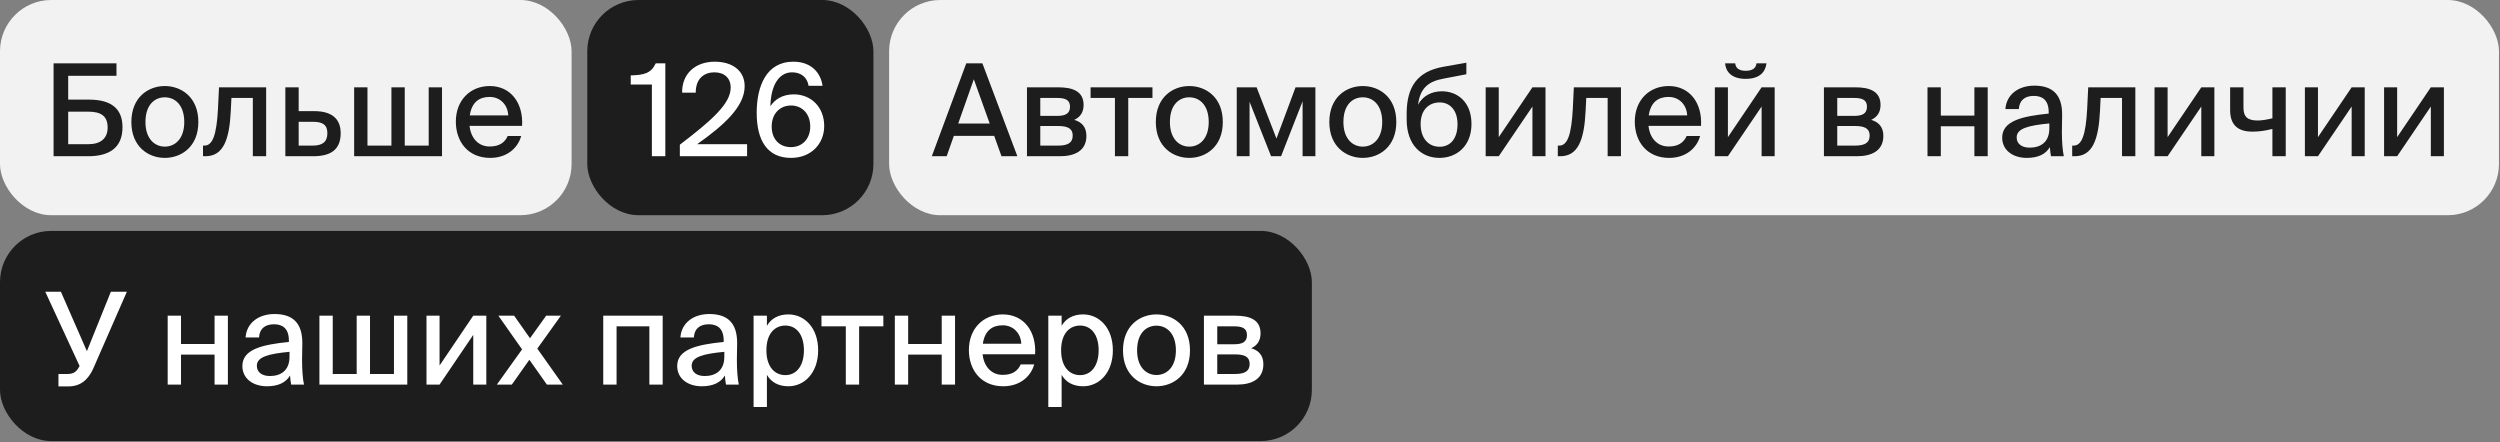<?xml version="1.0" encoding="UTF-8"?> <svg xmlns="http://www.w3.org/2000/svg" width="797" height="141" viewBox="0 0 797 141" fill="none"><rect x="0" y="0" width="797" height="141" fill="#808080" stroke="none"/><rect width="182.224" height="68.612" rx="16.334" fill="#F2F2F2"></rect><path d="M21.738 24.161V31.757H28.313C35.01 31.757 39.053 34.248 39.053 40.577C39.053 47.152 34.765 49.806 28.109 49.806H17.083V20.2H37.133V24.161H21.738ZM21.738 45.968H28.19C32.111 45.968 34.316 44.089 34.316 40.659C34.316 36.902 32.111 35.595 28.068 35.595H21.738V45.968ZM46.37 38.903C46.37 44.293 49.352 46.743 52.537 46.743C55.804 46.743 58.744 44.252 58.744 38.903C58.744 33.472 55.804 31.022 52.537 31.022C49.352 31.022 46.37 33.349 46.37 38.903ZM52.537 27.428C57.764 27.428 63.236 30.94 63.236 38.903C63.236 46.825 57.764 50.337 52.537 50.337C47.351 50.337 41.879 46.825 41.879 38.903C41.879 30.94 47.351 27.428 52.537 27.428ZM84.848 27.836V49.806H80.601V31.226H73.781L73.577 35.35C73.128 44.62 71.168 49.806 65.492 49.806H64.716V46.417H65.165C67.778 46.417 69.044 43.068 69.494 34.697L69.82 27.836H84.848ZM95.216 35.432H100.198C106.037 35.432 108.61 38.086 108.61 42.456C108.61 48.009 105.057 49.806 99.83 49.806H90.969V27.836H95.216V35.432ZM95.216 46.417H99.708C102.811 46.417 104.363 45.233 104.363 42.456C104.363 39.72 102.811 38.821 99.667 38.821H95.216V46.417ZM140.916 27.836V49.806H112.902V27.836H117.149V46.417H124.785V27.836H129.032V46.417H136.669V27.836H140.916ZM156.104 46.703C159.208 46.703 160.923 45.437 161.862 43.354H166.15C165.17 46.989 161.821 50.337 156.267 50.337C149.203 50.337 145.323 45.151 145.323 38.78C145.323 31.961 149.897 27.428 156.145 27.428C162.924 27.428 166.885 32.982 166.436 40.128H149.693C150.142 44.212 152.633 46.703 156.104 46.703ZM156.104 30.899C152.796 30.899 150.387 32.573 149.774 36.779H162.025C161.903 33.553 159.575 30.899 156.104 30.899Z" fill="#1D1D1D"></path><rect x="187.224" width="91.224" height="68.612" rx="16.334" fill="#1D1D1D"></rect><path d="M212.107 49.806H207.819V26.938H201.081V24.039C205.287 23.916 207.574 23.385 209.044 20.2H212.107V49.806ZM227.882 19.669C233.354 19.669 237.397 22.446 237.397 27.469C237.397 33.962 230.863 39.883 222.246 45.968H238.172V49.806H216.734V46.131C226.902 38.372 232.945 33.063 232.945 27.918C232.945 24.937 230.985 23.059 227.759 23.059C224.737 23.059 221.797 24.774 221.797 29.552H217.469C217.346 23.63 221.552 19.669 227.882 19.669ZM246.013 40.332C246.013 44.375 248.504 46.907 252.139 46.907C255.732 46.907 258.305 44.293 258.305 40.332C258.305 36.33 255.773 33.635 252.179 33.635C248.545 33.635 246.013 36.33 246.013 40.332ZM252.506 23.059C248.218 23.059 245.727 27.387 245.605 33.88C246.952 31.757 249.362 30.082 253.078 30.082C258.55 30.082 262.756 34.125 262.756 40.169C262.756 45.886 258.55 50.337 252.179 50.337C244.666 50.337 241.235 44.865 241.235 35.963C241.235 27.469 244.298 19.669 252.915 19.669C258.877 19.669 261.694 23.467 262.225 27.346H257.774C257.325 24.57 255.324 23.059 252.506 23.059Z" fill="white"></path><rect x="283.448" width="513.224" height="68.612" rx="16.334" fill="#F2F2F2"></rect><path d="M297.06 49.806L308.044 20.2H313.19L324.338 49.806H319.274L316.947 43.313H304.083L301.797 49.806H297.06ZM310.454 25.264L305.472 39.393H315.517L310.454 25.264ZM327.399 27.836H337.323C341.814 27.836 345.449 28.98 345.449 33.472C345.449 35.759 344.387 37.351 342.468 38.209C344.714 38.862 346.347 40.373 346.347 43.313C346.347 47.968 342.754 49.806 337.935 49.806H327.399V27.836ZM331.646 36.943H336.996C339.569 36.943 341.12 36.289 341.12 34.003C341.12 31.757 339.487 31.226 336.914 31.226H331.646V36.943ZM331.646 40.169V46.417H337.323C340.426 46.417 341.978 45.518 341.978 43.232C341.978 40.945 340.385 40.169 337.241 40.169H331.646ZM367.404 31.226H359.686V49.806H355.439V31.226H347.68V27.836H367.404V31.226ZM372.967 38.903C372.967 44.293 375.948 46.743 379.133 46.743C382.4 46.743 385.34 44.252 385.34 38.903C385.34 33.472 382.4 31.022 379.133 31.022C375.948 31.022 372.967 33.349 372.967 38.903ZM379.133 27.428C384.36 27.428 389.832 30.94 389.832 38.903C389.832 46.825 384.36 50.337 379.133 50.337C373.947 50.337 368.475 46.825 368.475 38.903C368.475 30.94 373.947 27.428 379.133 27.428ZM419.349 27.836V49.806H415.266V32.288L408.405 49.806H405.22L398.36 32.451V49.806H394.276V27.836H400.606L406.935 44.171L413.02 27.836H419.349ZM428.279 38.903C428.279 44.293 431.26 46.743 434.445 46.743C437.712 46.743 440.652 44.252 440.652 38.903C440.652 33.472 437.712 31.022 434.445 31.022C431.26 31.022 428.279 33.349 428.279 38.903ZM434.445 27.428C439.672 27.428 445.144 30.94 445.144 38.903C445.144 46.825 439.672 50.337 434.445 50.337C429.259 50.337 423.787 46.825 423.787 38.903C423.787 30.94 429.259 27.428 434.445 27.428ZM459.675 29.102C464.738 29.102 469.108 32.614 469.108 39.516C469.108 46.58 464.371 50.337 458.899 50.337C453.182 50.337 448.445 46.294 448.445 38.086V35.84C448.567 27.877 451.671 22.814 460.042 21.303L467.474 19.996V23.671L460.246 25.06C455.509 25.917 452.733 27.959 452.079 33.39C453.59 30.491 456.53 29.102 459.675 29.102ZM458.94 46.784C462.37 46.784 464.657 44.212 464.657 39.597C464.657 34.983 462.125 32.655 458.98 32.655C455.714 32.655 452.896 34.819 452.896 39.556C452.896 44.089 455.387 46.784 458.94 46.784ZM477.8 49.806H473.635V27.836H477.8V43.722L488.54 27.836H492.705V49.806H488.54V33.962L477.8 49.806ZM516.765 27.836V49.806H512.518V31.226H505.698L505.494 35.35C505.045 44.62 503.085 49.806 497.408 49.806H496.632V46.417H497.082C499.695 46.417 500.961 43.068 501.41 34.697L501.737 27.836H516.765ZM531.951 46.703C535.055 46.703 536.77 45.437 537.709 43.354H541.997C541.017 46.989 537.668 50.337 532.114 50.337C525.05 50.337 521.17 45.151 521.17 38.78C521.17 31.961 525.744 27.428 531.992 27.428C538.771 27.428 542.732 32.982 542.283 40.128H525.54C525.989 44.212 528.48 46.703 531.951 46.703ZM531.951 30.899C528.643 30.899 526.234 32.573 525.621 36.779H537.872C537.75 33.553 535.422 30.899 531.951 30.899ZM556.494 25.141C552.002 25.141 550.164 22.814 549.96 20.2H553.186C553.349 21.629 554.248 22.569 556.535 22.569C558.821 22.569 559.801 21.629 559.965 20.2H563.15C562.823 22.814 561.149 25.141 556.494 25.141ZM550.858 49.806H546.693V27.836H550.858V43.722L561.598 27.836H565.764V49.806H561.598V33.962L550.858 49.806ZM581.467 27.836H591.391C595.883 27.836 599.517 28.98 599.517 33.472C599.517 35.759 598.455 37.351 596.536 38.209C598.782 38.862 600.415 40.373 600.415 43.313C600.415 47.968 596.822 49.806 592.003 49.806H581.467V27.836ZM585.714 36.943H591.064C593.637 36.943 595.188 36.289 595.188 34.003C595.188 31.757 593.555 31.226 590.982 31.226H585.714V36.943ZM585.714 40.169V46.417H591.391C594.494 46.417 596.046 45.518 596.046 43.232C596.046 40.945 594.453 40.169 591.309 40.169H585.714ZM633.68 49.806H629.433V40.251H618.734V49.806H614.487V27.836H618.734V36.861H629.433V27.836H633.68V49.806ZM653.327 40.945V39.352C646.507 40.005 642.914 40.986 642.914 43.803C642.914 45.804 644.466 47.07 647.079 47.07C650.55 47.07 653.327 45.314 653.327 40.945ZM646.14 50.337C641.689 50.337 638.299 47.887 638.299 43.885C638.299 38.535 644.629 37.065 653.123 36.208V35.759C653.123 31.879 651.081 30.572 648.386 30.572C645.446 30.572 643.771 32.042 643.608 34.779H639.32C639.647 30.082 643.526 27.306 648.549 27.306C654.225 27.306 657.451 30.042 657.411 36.616C657.411 37.147 657.329 40.945 657.329 41.884C657.329 45.192 657.533 47.846 657.941 49.806H653.858C653.694 48.949 653.613 48.336 653.49 46.907C652.184 49.153 649.733 50.337 646.14 50.337ZM680.746 27.836V49.806H676.499V31.226H669.68L669.476 35.35C669.026 44.62 667.066 49.806 661.39 49.806H660.614V46.417H661.063C663.677 46.417 664.943 43.068 665.392 34.697L665.719 27.836H680.746ZM691.033 49.806H686.867V27.836H691.033V43.722L701.772 27.836H705.938V49.806H701.772V33.962L691.033 49.806ZM728.69 49.806H724.443V41.108C721.993 41.721 720.074 41.966 718.073 41.966C713.458 41.966 710.967 39.883 710.967 35.105V27.836H715.214V34.288C715.214 37.351 716.643 38.413 719.706 38.413C721.135 38.413 722.524 38.168 724.443 37.719V27.836H728.69V49.806ZM738.967 49.806H734.802V27.836H738.967V43.722L749.707 27.836H753.872V49.806H749.707V33.962L738.967 49.806ZM764.21 49.806H760.045V27.836H764.21V43.722L774.95 27.836H779.115V49.806H774.95V33.962L764.21 49.806Z" fill="#1D1D1D"></path><rect y="73.612" width="418.224" height="67" rx="16.334" fill="#1D1D1D"></rect><path d="M21.824 123.184H18.639V119.222H21.497C23.008 119.222 24.111 118.814 24.969 117.385L25.377 116.691L14.433 93.006H19.415L27.705 111.954L35.341 93.006H40.445L29.706 117.548C28.113 121.019 25.704 123.184 21.824 123.184ZM72.65 122.612H68.403V113.056H57.704V122.612H53.457V100.642H57.704V109.667H68.403V100.642H72.65V122.612ZM92.296 113.75V112.158C85.477 112.811 81.883 113.791 81.883 116.609C81.883 118.61 83.435 119.876 86.049 119.876C89.52 119.876 92.296 118.12 92.296 113.75ZM85.109 123.143C80.658 123.143 77.269 120.693 77.269 116.691C77.269 111.341 83.598 109.871 92.092 109.013V108.564C92.092 104.685 90.05 103.378 87.355 103.378C84.415 103.378 82.741 104.848 82.578 107.584H78.29C78.616 102.888 82.496 100.111 87.519 100.111C93.195 100.111 96.421 102.847 96.38 109.422C96.38 109.953 96.298 113.75 96.298 114.69C96.298 117.997 96.503 120.652 96.911 122.612H92.827C92.664 121.754 92.582 121.142 92.46 119.712C91.153 121.958 88.703 123.143 85.109 123.143ZM129.843 100.642V122.612H101.83V100.642H106.077V119.222H113.713V100.642H117.96V119.222H125.596V100.642H129.843ZM140.131 122.612H135.966V100.642H140.131V116.527L150.871 100.642H155.036V122.612H150.871V106.767L140.131 122.612ZM178.81 100.642L171.296 111.137L179.422 122.612H174.359L168.764 114.69L163.169 122.612H158.392L166.436 111.382L158.882 100.642H163.905L168.968 107.829L174.114 100.642H178.81ZM211.263 100.642V122.612H207.016V104.031H196.562V122.612H192.315V100.642H211.263ZM230.915 113.75V112.158C224.096 112.811 220.502 113.791 220.502 116.609C220.502 118.61 222.054 119.876 224.667 119.876C228.138 119.876 230.915 118.12 230.915 113.75ZM223.728 123.143C219.277 123.143 215.888 120.693 215.888 116.691C215.888 111.341 222.217 109.871 230.711 109.013V108.564C230.711 104.685 228.669 103.378 225.974 103.378C223.034 103.378 221.36 104.848 221.196 107.584H216.909C217.235 102.888 221.115 100.111 226.138 100.111C231.814 100.111 235.04 102.847 234.999 109.422C234.999 109.953 234.917 113.75 234.917 114.69C234.917 117.997 235.121 120.652 235.53 122.612H231.446C231.283 121.754 231.201 121.142 231.079 119.712C229.772 121.958 227.322 123.143 223.728 123.143ZM240.244 100.642H244.491V103.868C245.839 101.581 248.085 100.234 251.352 100.234C256.456 100.234 260.826 104.481 260.826 111.668C260.826 118.855 256.456 123.143 251.352 123.143C248.085 123.143 245.839 121.795 244.491 119.508V129.758H240.244V100.642ZM244.328 111.668C244.328 117.099 247.105 119.59 250.372 119.59C253.924 119.59 256.293 116.609 256.293 111.668C256.293 106.727 253.924 103.786 250.372 103.786C247.105 103.786 244.328 106.237 244.328 111.668ZM281.61 104.031H273.892V122.612H269.645V104.031H261.886V100.642H281.61V104.031ZM304.465 122.612H300.218V113.056H289.519V122.612H285.272V100.642H289.519V109.667H300.218V100.642H304.465V122.612ZM319.661 119.508C322.765 119.508 324.48 118.242 325.419 116.16H329.707C328.727 119.794 325.378 123.143 319.824 123.143C312.76 123.143 308.88 117.957 308.88 111.586C308.88 104.767 313.454 100.234 319.702 100.234C326.481 100.234 330.442 105.787 329.993 112.934H313.25C313.699 117.017 316.19 119.508 319.661 119.508ZM319.661 103.705C316.353 103.705 313.944 105.379 313.331 109.585H325.582C325.46 106.359 323.132 103.705 319.661 103.705ZM334.199 100.642H338.446V103.868C339.793 101.581 342.039 100.234 345.306 100.234C350.411 100.234 354.78 104.481 354.78 111.668C354.78 118.855 350.411 123.143 345.306 123.143C342.039 123.143 339.793 121.795 338.446 119.508V129.758H334.199V100.642ZM338.283 111.668C338.283 117.099 341.059 119.59 344.326 119.59C347.879 119.59 350.247 116.609 350.247 111.668C350.247 106.727 347.879 103.786 344.326 103.786C341.059 103.786 338.283 106.237 338.283 111.668ZM362.504 111.709C362.504 117.099 365.485 119.549 368.67 119.549C371.937 119.549 374.877 117.058 374.877 111.709C374.877 106.277 371.937 103.827 368.67 103.827C365.485 103.827 362.504 106.155 362.504 111.709ZM368.67 100.234C373.897 100.234 379.369 103.746 379.369 111.709C379.369 119.631 373.897 123.143 368.67 123.143C363.484 123.143 358.012 119.631 358.012 111.709C358.012 103.746 363.484 100.234 368.67 100.234ZM383.813 100.642H393.736C398.228 100.642 401.863 101.785 401.863 106.277C401.863 108.564 400.801 110.157 398.882 111.014C401.127 111.668 402.761 113.179 402.761 116.119C402.761 120.774 399.167 122.612 394.349 122.612H383.813V100.642ZM388.06 109.748H393.41C395.982 109.748 397.534 109.095 397.534 106.808C397.534 104.562 395.9 104.031 393.328 104.031H388.06V109.748ZM388.06 112.975V119.222H393.736C396.84 119.222 398.391 118.324 398.391 116.037C398.391 113.75 396.799 112.975 393.655 112.975H388.06Z" fill="white"></path></svg> 